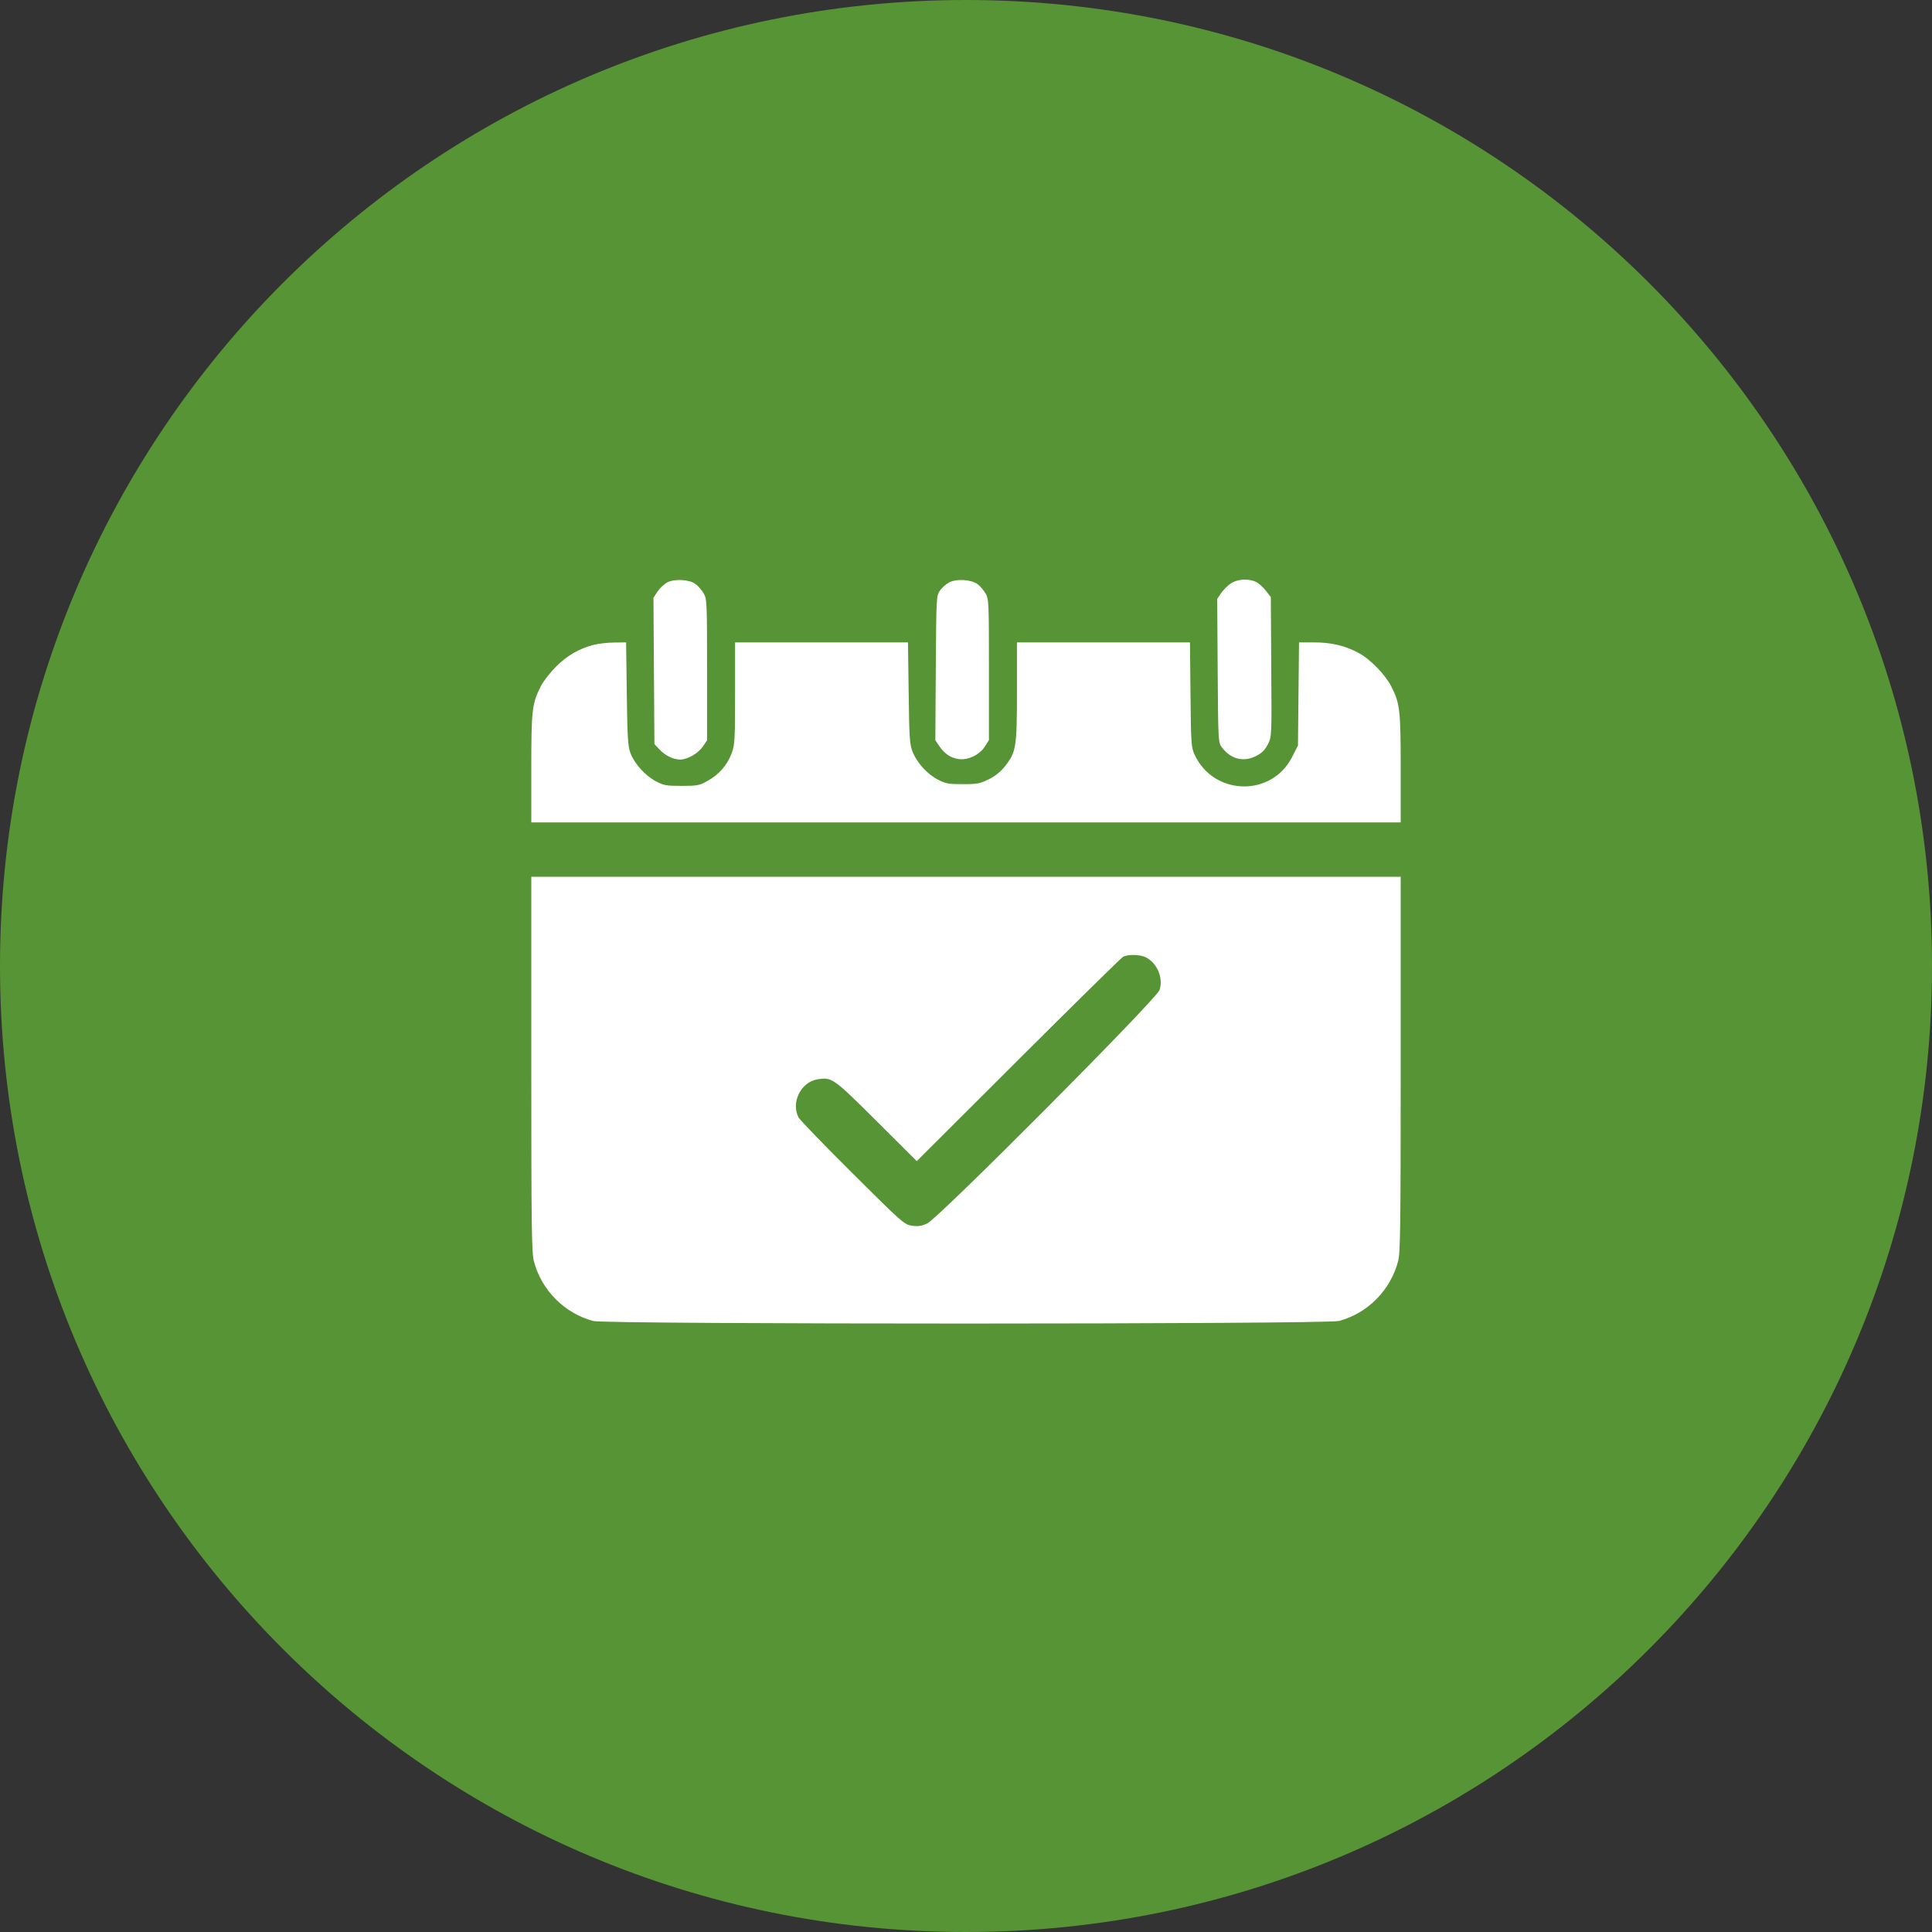 <?xml version="1.0" encoding="UTF-8"?> <svg xmlns="http://www.w3.org/2000/svg" width="40" height="40" viewBox="0 0 40 40" fill="none"><rect x="0" y="0" width="40" height="40" fill="#333333" stroke="none"/> <path d="M20 40C31.046 40 40 31.046 40 20C40 8.954 31.046 0 20 0C8.954 0 0 8.954 0 20C0 31.046 8.954 40 20 40Z" fill="#579435"></path> <path fill-rule="evenodd" clip-rule="evenodd" d="M13.818 12.057C13.753 12.09 13.662 12.175 13.614 12.246L13.529 12.376L13.539 13.89L13.549 15.405L13.654 15.517C13.774 15.645 13.941 15.726 14.082 15.726C14.232 15.726 14.455 15.598 14.551 15.457L14.639 15.327V13.866C14.639 12.467 14.636 12.399 14.568 12.285C14.53 12.219 14.455 12.133 14.403 12.094C14.272 11.997 13.973 11.978 13.818 12.057ZM19.656 12.056C19.593 12.088 19.506 12.164 19.463 12.224C19.386 12.332 19.385 12.349 19.375 13.83L19.365 15.326L19.445 15.444C19.558 15.609 19.683 15.693 19.851 15.716C20.046 15.742 20.286 15.625 20.394 15.451L20.475 15.322V13.863C20.475 12.467 20.472 12.399 20.404 12.285C20.366 12.219 20.291 12.133 20.239 12.094C20.109 11.998 19.809 11.978 19.656 12.056ZM25.482 12.08C25.416 12.123 25.327 12.214 25.282 12.28L25.201 12.4L25.211 13.885C25.22 15.322 25.223 15.373 25.293 15.467C25.482 15.72 25.745 15.787 26.012 15.649C26.127 15.59 26.192 15.525 26.25 15.41C26.33 15.252 26.33 15.251 26.32 13.807L26.311 12.363L26.212 12.234C26.158 12.163 26.068 12.081 26.012 12.052C25.858 11.973 25.622 11.985 25.482 12.08ZM12.275 13.355C11.978 13.435 11.737 13.576 11.507 13.807C11.388 13.926 11.249 14.105 11.198 14.206C11.015 14.565 11 14.699 11 15.909V17.027H20H29V15.909C29 14.706 28.984 14.564 28.808 14.217C28.682 13.968 28.369 13.646 28.128 13.518C27.844 13.366 27.563 13.3 27.202 13.3H26.895L26.884 14.368L26.873 15.435L26.75 15.676C26.326 16.507 25.127 16.477 24.733 15.625C24.663 15.472 24.658 15.399 24.648 14.382L24.637 13.3H22.846H21.055V14.314C21.055 15.465 21.038 15.573 20.81 15.861C20.718 15.978 20.605 16.069 20.468 16.136C20.287 16.225 20.226 16.236 19.93 16.235C19.636 16.235 19.574 16.224 19.416 16.14C19.195 16.025 18.986 15.793 18.894 15.564C18.833 15.411 18.825 15.281 18.813 14.346L18.799 13.3H17.009H15.219V14.354C15.219 15.322 15.213 15.422 15.148 15.596C15.056 15.841 14.886 16.037 14.651 16.167C14.478 16.263 14.435 16.271 14.111 16.271C13.797 16.271 13.741 16.261 13.58 16.176C13.358 16.059 13.135 15.812 13.053 15.592C13 15.452 12.989 15.271 12.977 14.364L12.963 13.3L12.711 13.303C12.572 13.304 12.376 13.327 12.275 13.355ZM11 22.029C11 25.398 11.007 25.934 11.054 26.113C11.21 26.711 11.686 27.191 12.283 27.35C12.548 27.421 27.456 27.42 27.723 27.349C28.315 27.191 28.79 26.711 28.946 26.113C28.993 25.934 29 25.398 29 22.029V18.152H20H11V22.029ZM23.727 19.822C23.96 19.943 24.087 20.246 24.008 20.496C23.948 20.684 19.429 25.225 19.196 25.331C19.078 25.385 19.006 25.395 18.88 25.377C18.723 25.354 18.679 25.316 17.651 24.292C17.064 23.709 16.562 23.189 16.534 23.137C16.372 22.829 16.581 22.402 16.922 22.347C17.224 22.298 17.25 22.316 18.146 23.208L18.981 24.04L21.081 21.944C22.237 20.791 23.213 19.831 23.252 19.809C23.354 19.754 23.608 19.761 23.727 19.822Z" fill="white"></path> </svg> 